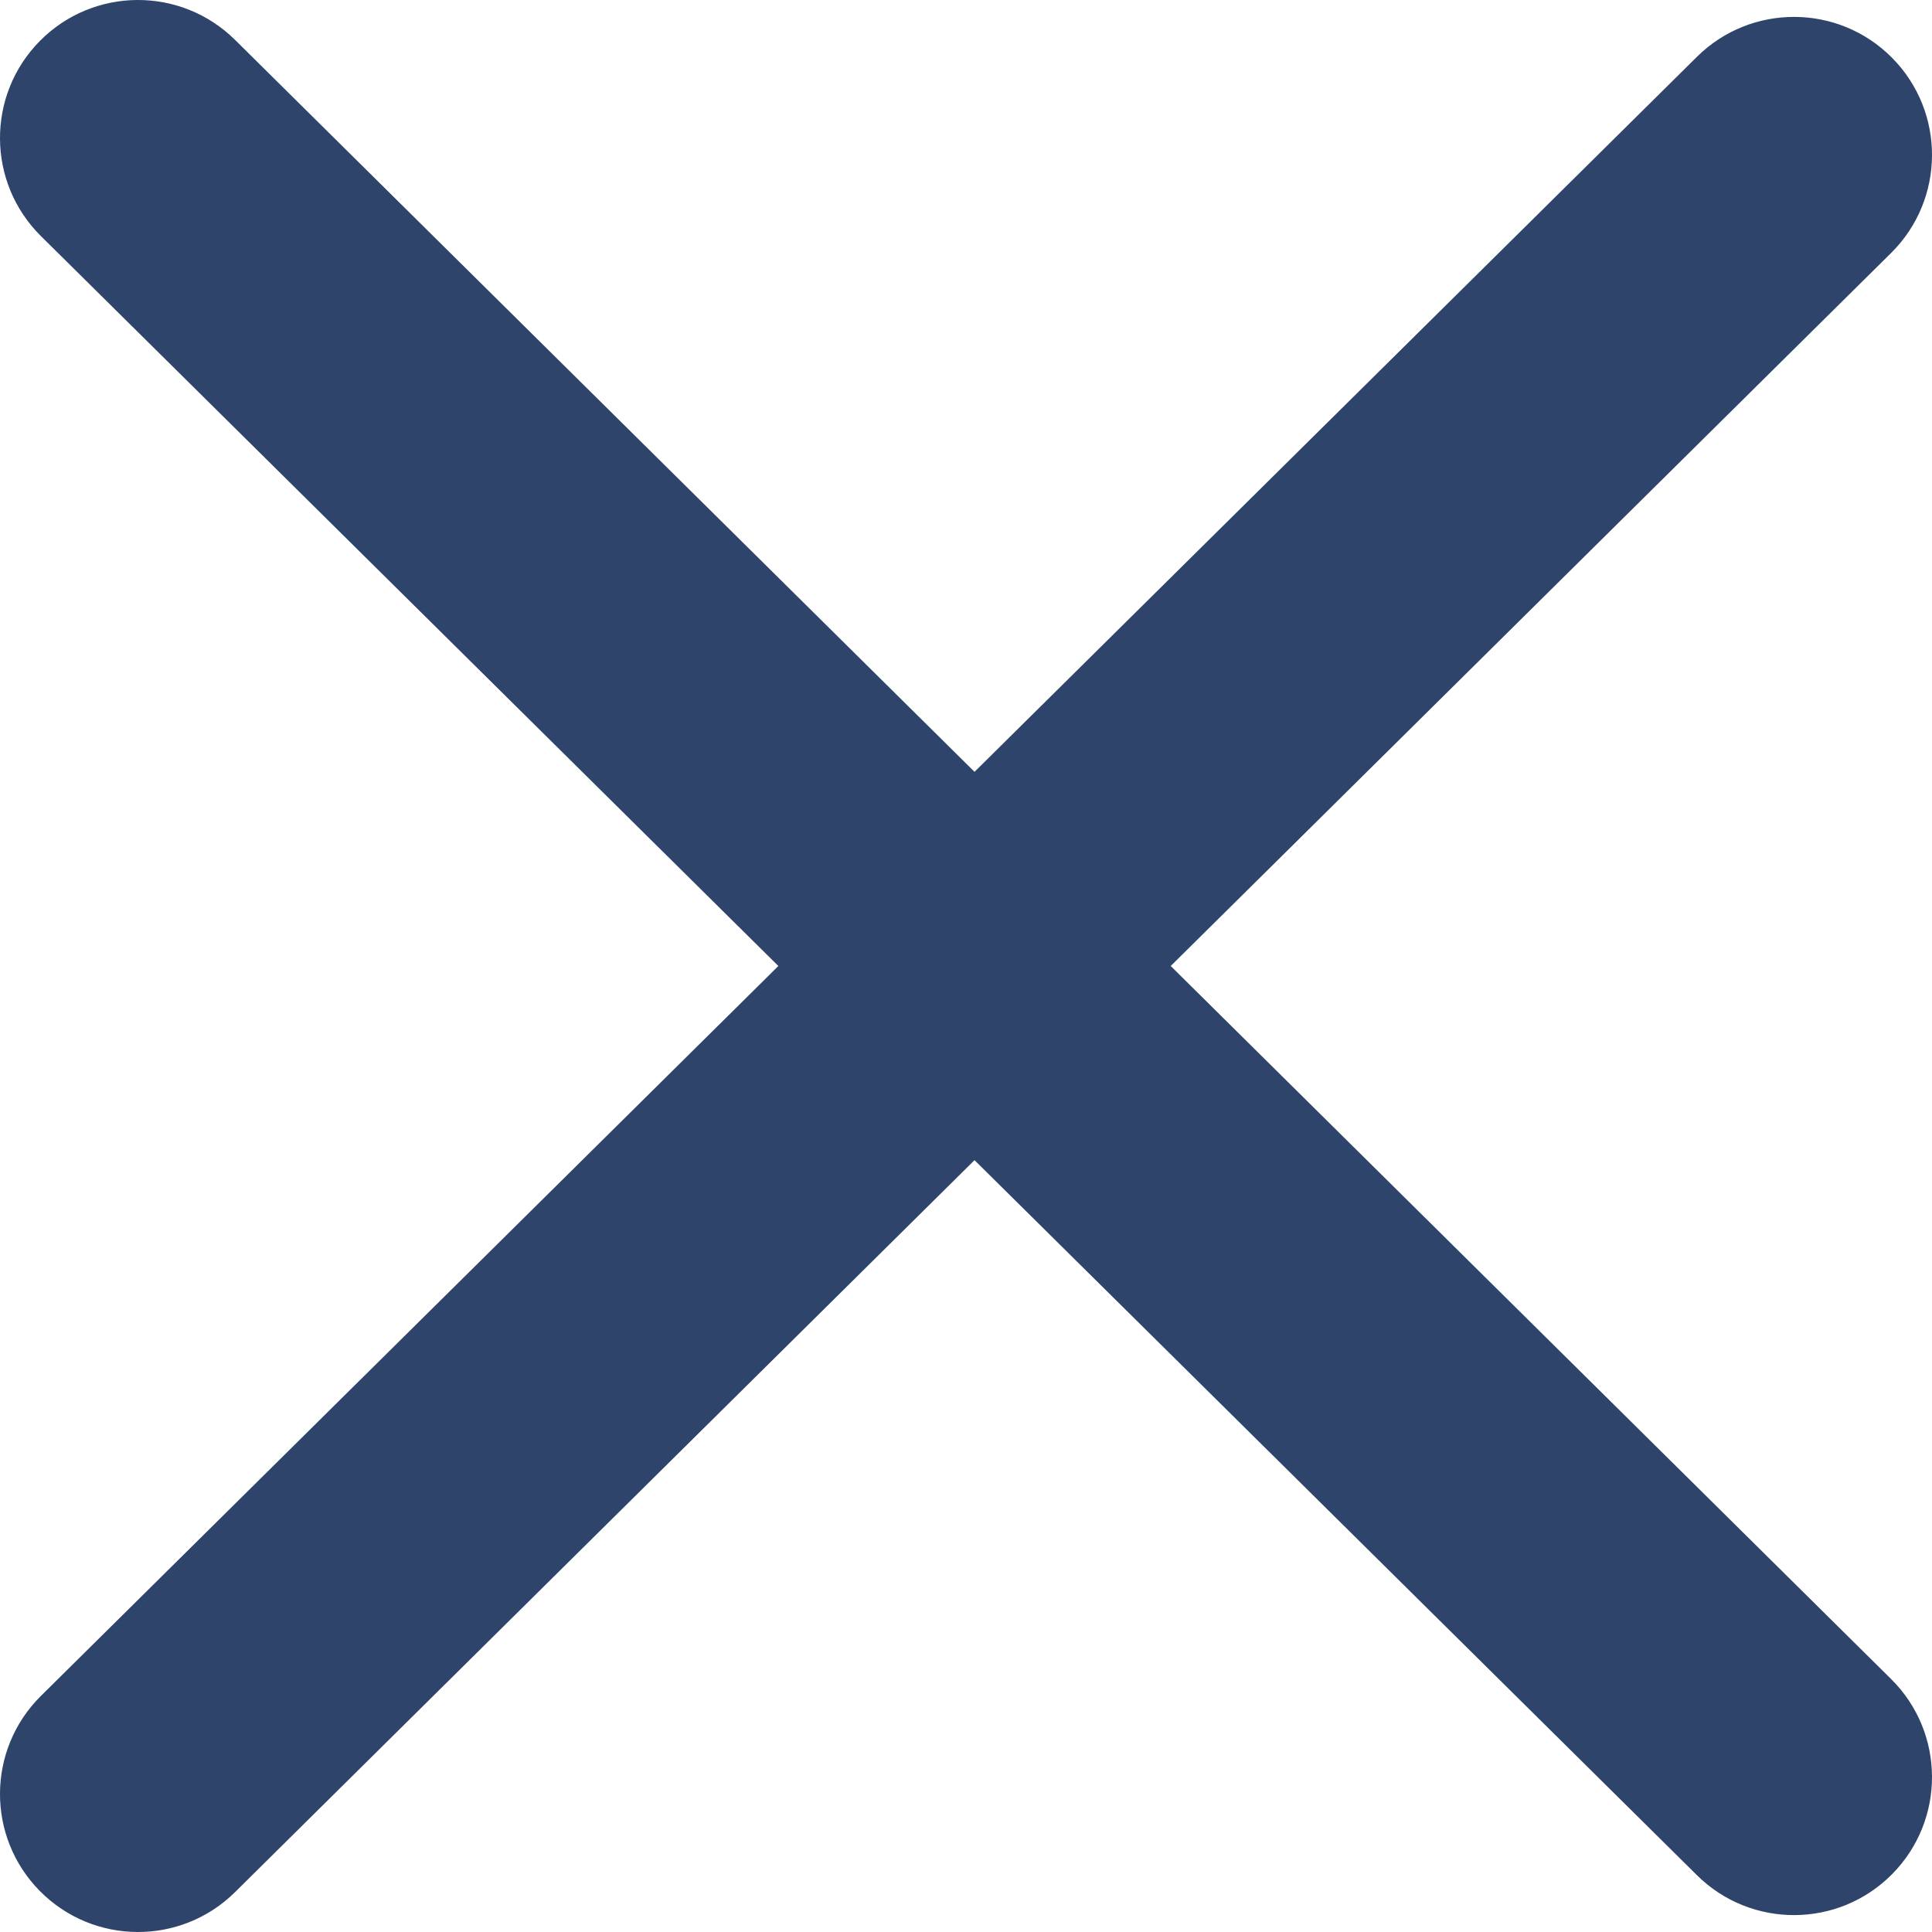 <svg width="56" height="56" viewBox="0 0 56 56" fill="none" xmlns="http://www.w3.org/2000/svg">
<path fill-rule="evenodd" clip-rule="evenodd" d="M1.157 1.186C2.711 -0.384 5.244 -0.397 6.814 1.157L28.247 22.372L49.186 1.647C50.756 0.093 53.289 0.106 54.843 1.676C56.397 3.246 56.384 5.779 54.814 7.333L33.934 28L54.814 48.667C56.384 50.221 56.397 52.754 54.843 54.324C53.289 55.894 50.756 55.907 49.186 54.353L28.247 33.628L6.814 54.843C5.244 56.397 2.711 56.384 1.157 54.814C-0.397 53.244 -0.384 50.711 1.186 49.157L22.561 28L1.186 6.843C-0.384 5.289 -0.397 2.756 1.157 1.186Z" fill="#2F446B"/>
</svg>
